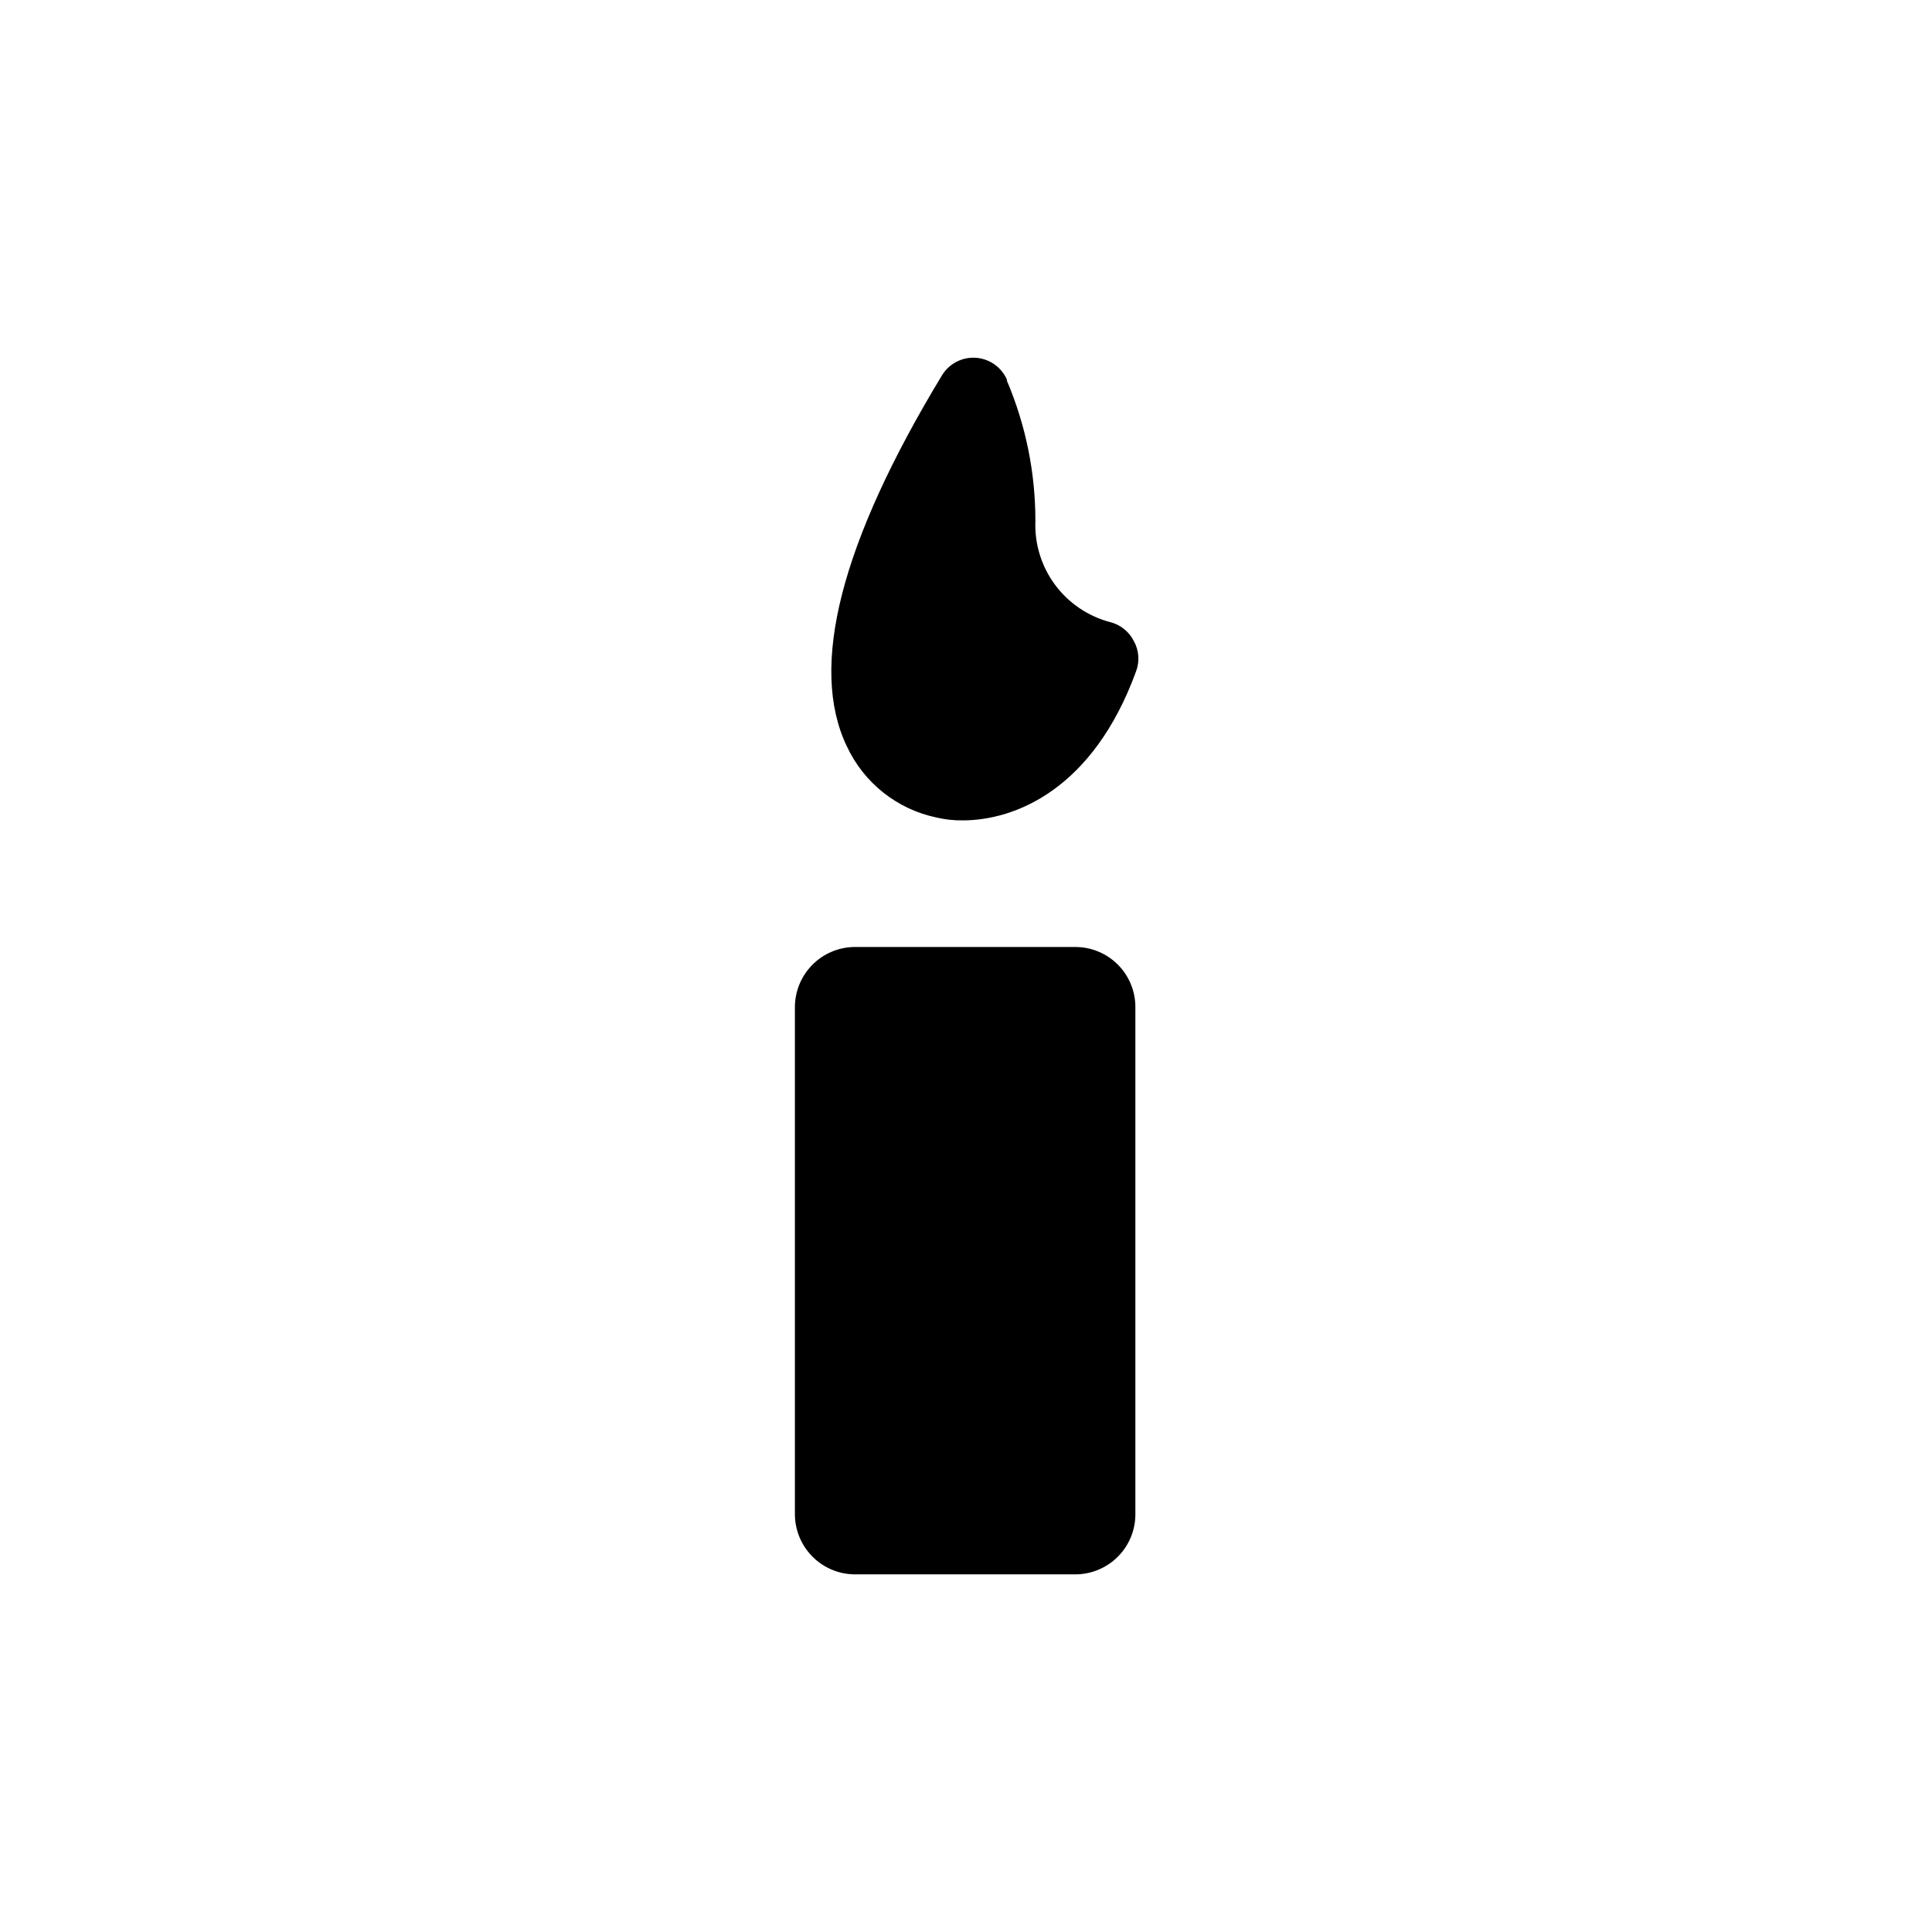 <?xml version="1.0" encoding="UTF-8"?>
<!-- Uploaded to: SVG Repo, www.svgrepo.com, Generator: SVG Repo Mixer Tools -->
<svg fill="#000000" width="800px" height="800px" version="1.1" viewBox="144 144 512 512" xmlns="http://www.w3.org/2000/svg">
 <path d="m368.41 341.76c-10.078-21.059-1.562-54.059 25.191-98.242 1.863-3.113 5.312-4.93 8.934-4.707 3.625 0.223 6.824 2.445 8.297 5.766v0.301c5.008 11.773 7.578 24.438 7.555 37.23-0.234 6.047 1.602 11.992 5.199 16.855 3.602 4.863 8.75 8.355 14.602 9.898 2.731 0.684 5.031 2.523 6.297 5.039 1.352 2.438 1.574 5.344 0.605 7.961-11.438 31.438-32.195 39.551-45.996 39.551l-0.004-0.004c-2.32 0.031-4.641-0.223-6.898-0.754-10.469-2.191-19.281-9.195-23.781-18.895zm1.965 219.46h58.594c4.223 0 8.27-1.68 11.258-4.664 2.984-2.984 4.66-7.035 4.66-11.258v-134.37c0.016-4.231-1.656-8.293-4.644-11.289-2.988-2.996-7.043-4.68-11.273-4.68h-58.594c-4.191 0.066-8.191 1.777-11.133 4.766-2.938 2.988-4.586 7.012-4.586 11.203v134.37c0.012 4.184 1.664 8.195 4.606 11.172 2.938 2.977 6.93 4.684 11.113 4.75z"/>
</svg>